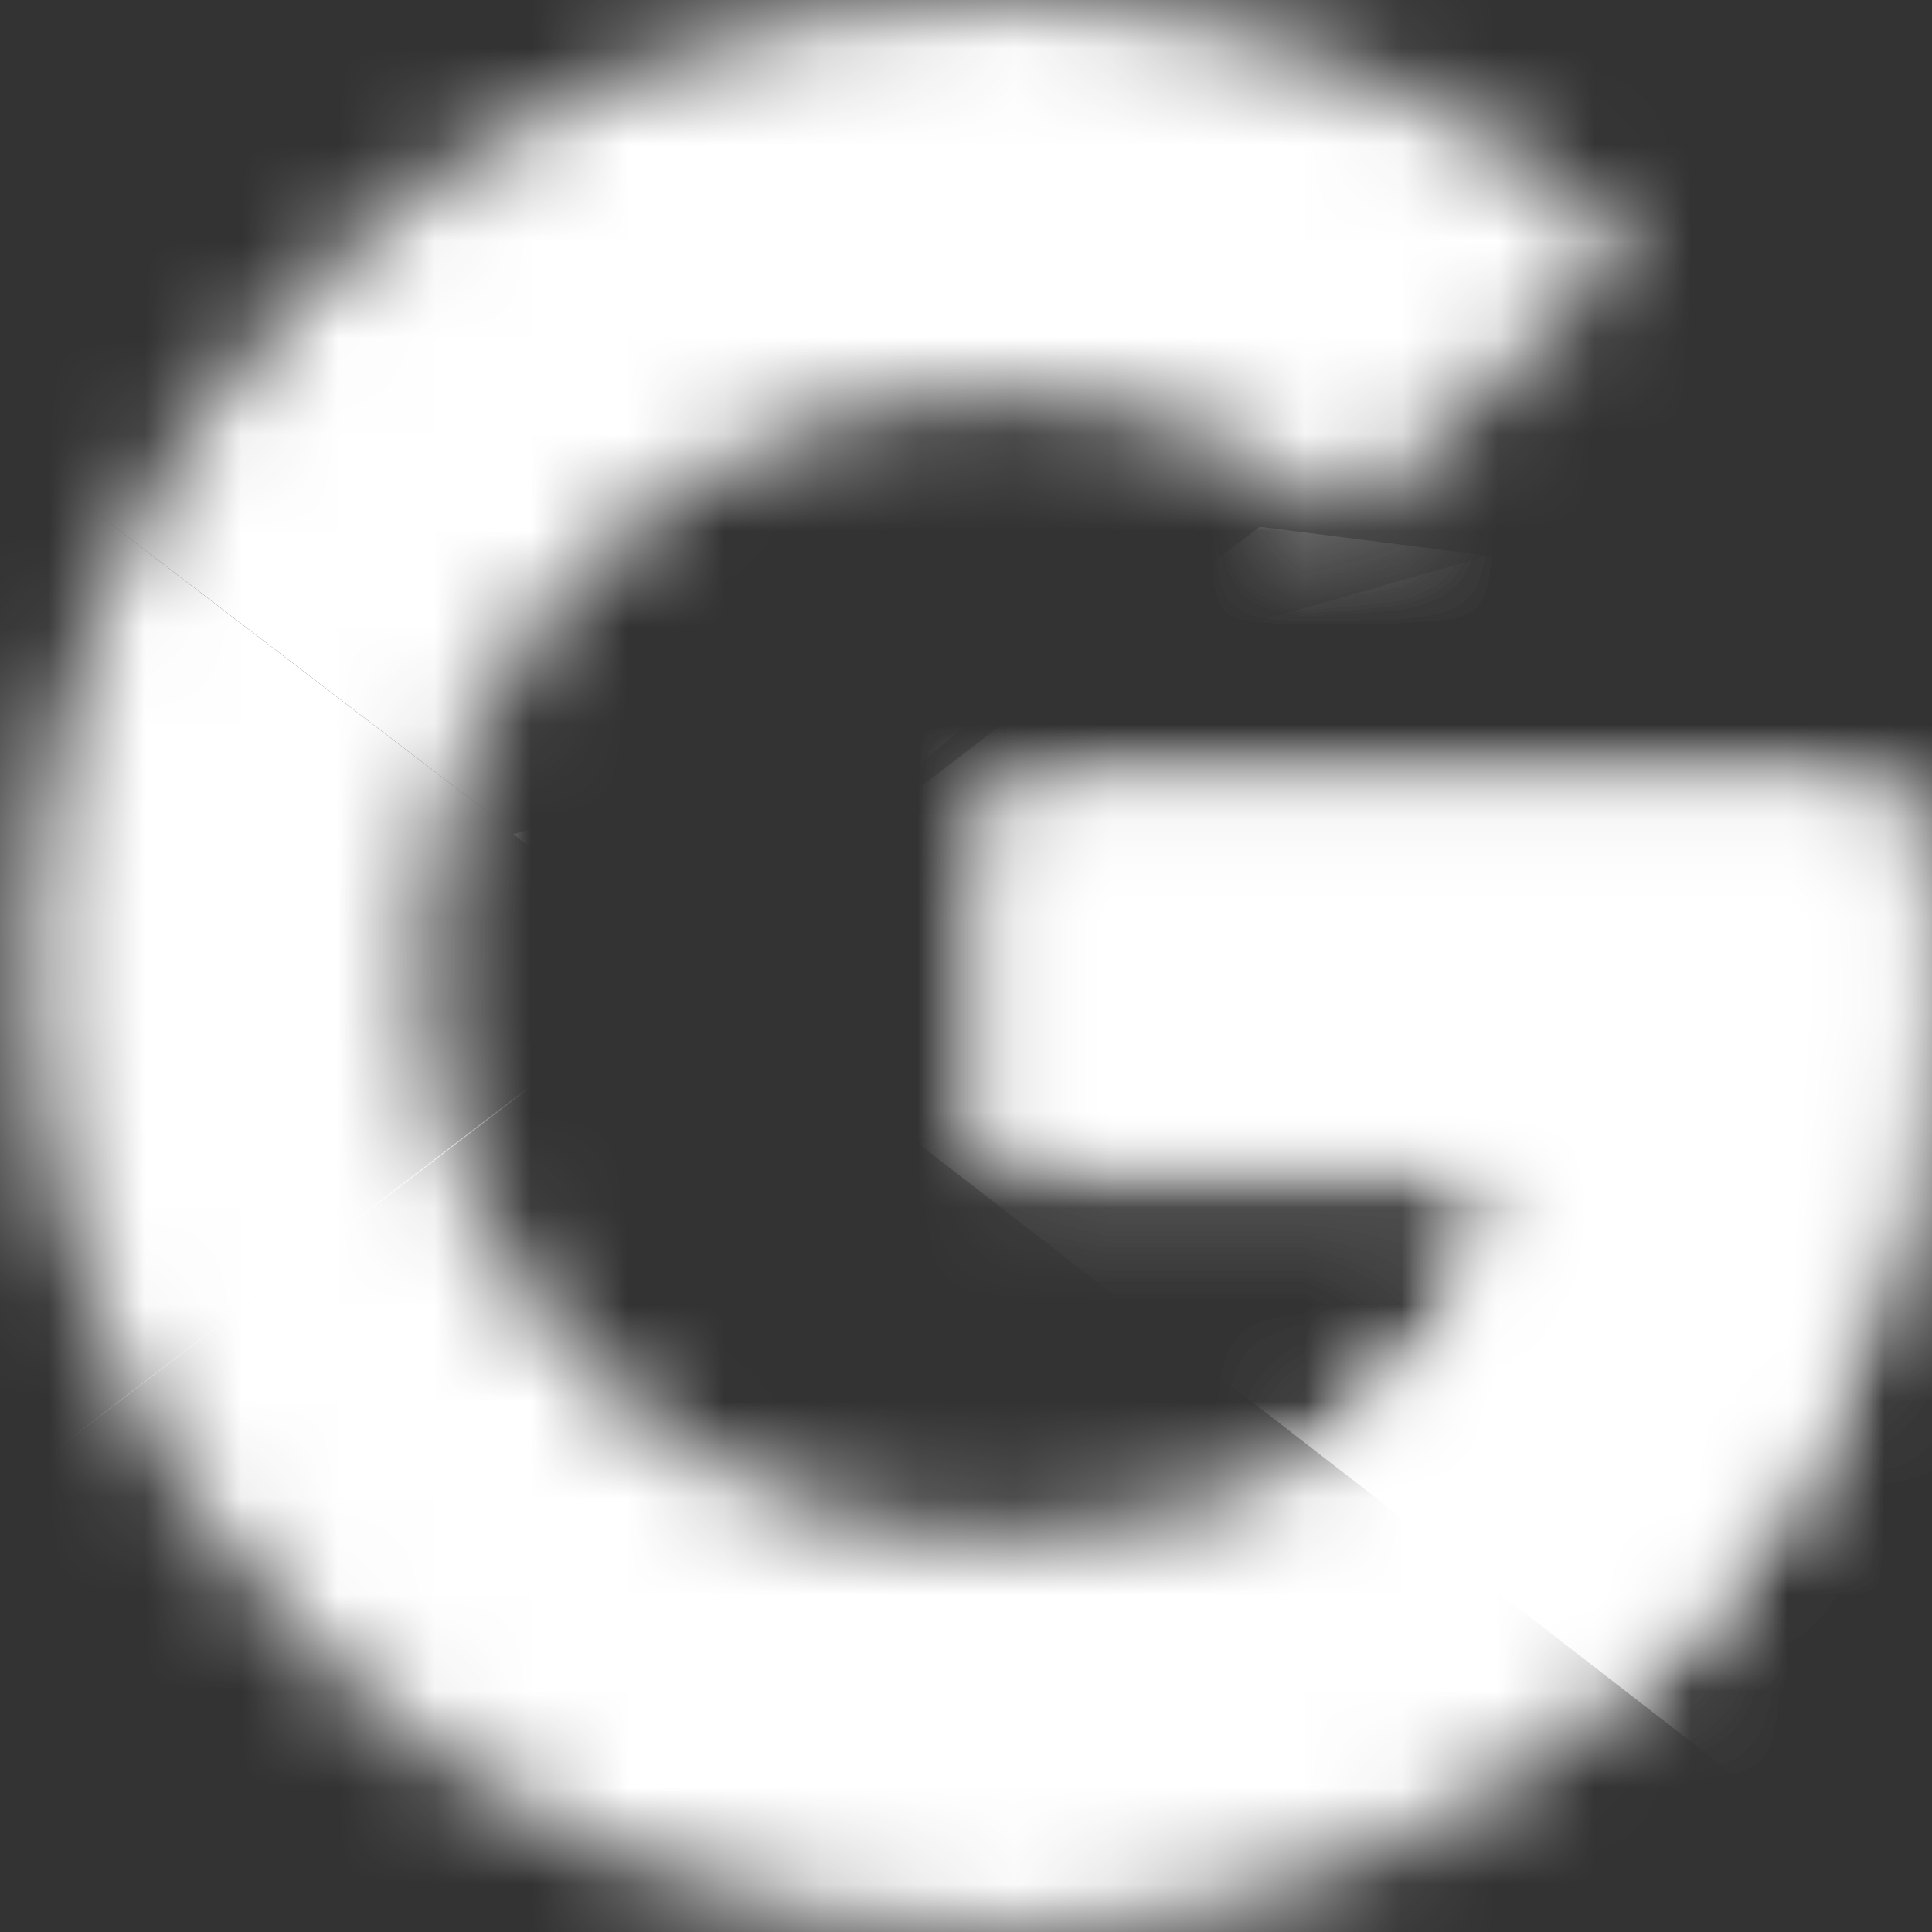 <?xml version="1.0" encoding="UTF-8"?>
<svg xmlns="http://www.w3.org/2000/svg" width="20" height="20" viewBox="0 0 20 20" fill="none">
  <rect x="0" y="0" width="20" height="20" fill="#333333" stroke="none"/>
  <g clip-path="url(#clip0_1383_7127)">
    <mask id="mask0_1383_7127" style="mask-type:luminance" maskUnits="userSpaceOnUse" x="0" y="0" width="20" height="20">
      <path d="M19.631 8.182H10.312V12.046H15.676C15.176 14.5 13.085 15.909 10.312 15.909C7.04 15.909 4.403 13.273 4.403 10C4.403 6.727 7.04 4.091 10.312 4.091C11.722 4.091 12.994 4.591 13.994 5.409L16.903 2.5C15.131 0.955 12.858 0 10.312 0C4.767 0 0.312 4.455 0.312 10C0.312 15.546 4.767 20 10.312 20C15.312 20 19.858 16.364 19.858 10C19.858 9.409 19.767 8.773 19.631 8.182Z" fill="white"></path>
    </mask>
    <g mask="url(#mask0_1383_7127)">
      <path d="M-0.597 15.908V4.09L7.131 9.999L-0.597 15.908Z" fill="white"></path>
    </g>
    <mask id="mask1_1383_7127" style="mask-type:luminance" maskUnits="userSpaceOnUse" x="0" y="0" width="20" height="20">
      <path d="M19.631 8.182H10.312V12.046H15.676C15.176 14.5 13.085 15.909 10.312 15.909C7.04 15.909 4.403 13.273 4.403 10C4.403 6.727 7.04 4.091 10.312 4.091C11.722 4.091 12.994 4.591 13.994 5.409L16.903 2.5C15.131 0.955 12.858 0 10.312 0C4.767 0 0.312 4.455 0.312 10C0.312 15.546 4.767 20 10.312 20C15.312 20 19.858 16.364 19.858 10C19.858 9.409 19.767 8.773 19.631 8.182Z" fill="white"></path>
    </mask>
    <g mask="url(#mask1_1383_7127)">
      <path d="M-0.597 4.09L7.131 9.999L10.312 7.226L21.221 5.453V-0.91H-0.597V4.09Z" fill="white"></path>
    </g>
    <mask id="mask2_1383_7127" style="mask-type:luminance" maskUnits="userSpaceOnUse" x="0" y="0" width="20" height="20">
      <path d="M19.631 8.182H10.312V12.046H15.676C15.176 14.5 13.085 15.909 10.312 15.909C7.04 15.909 4.403 13.273 4.403 10C4.403 6.727 7.04 4.091 10.312 4.091C11.722 4.091 12.994 4.591 13.994 5.409L16.903 2.5C15.131 0.955 12.858 0 10.312 0C4.767 0 0.312 4.455 0.312 10C0.312 15.546 4.767 20 10.312 20C15.312 20 19.858 16.364 19.858 10C19.858 9.409 19.767 8.773 19.631 8.182Z" fill="white"></path>
    </mask>
    <g mask="url(#mask2_1383_7127)">
      <path d="M-0.597 15.908L13.04 5.453L16.631 5.908L21.221 -0.91V20.908H-0.597V15.908Z" fill="white"></path>
    </g>
    <mask id="mask3_1383_7127" style="mask-type:luminance" maskUnits="userSpaceOnUse" x="0" y="0" width="20" height="20">
      <path d="M19.631 8.182H10.312V12.046H15.676C15.176 14.5 13.085 15.909 10.312 15.909C7.04 15.909 4.403 13.273 4.403 10C4.403 6.727 7.04 4.091 10.312 4.091C11.722 4.091 12.994 4.591 13.994 5.409L16.903 2.5C15.131 0.955 12.858 0 10.312 0C4.767 0 0.312 4.455 0.312 10C0.312 15.546 4.767 20 10.312 20C15.312 20 19.858 16.364 19.858 10C19.858 9.409 19.767 8.773 19.631 8.182Z" fill="white"></path>
    </mask>
    <g mask="url(#mask3_1383_7127)">
      <path d="M21.222 20.908L7.131 9.999L5.312 8.635L21.222 4.09V20.908Z" fill="white"></path>
    </g>
  </g>
  <defs>
    <clipPath id="clip0_1383_7127">
      <rect width="20" height="20" fill="white"></rect>
    </clipPath>
  </defs>
</svg>
